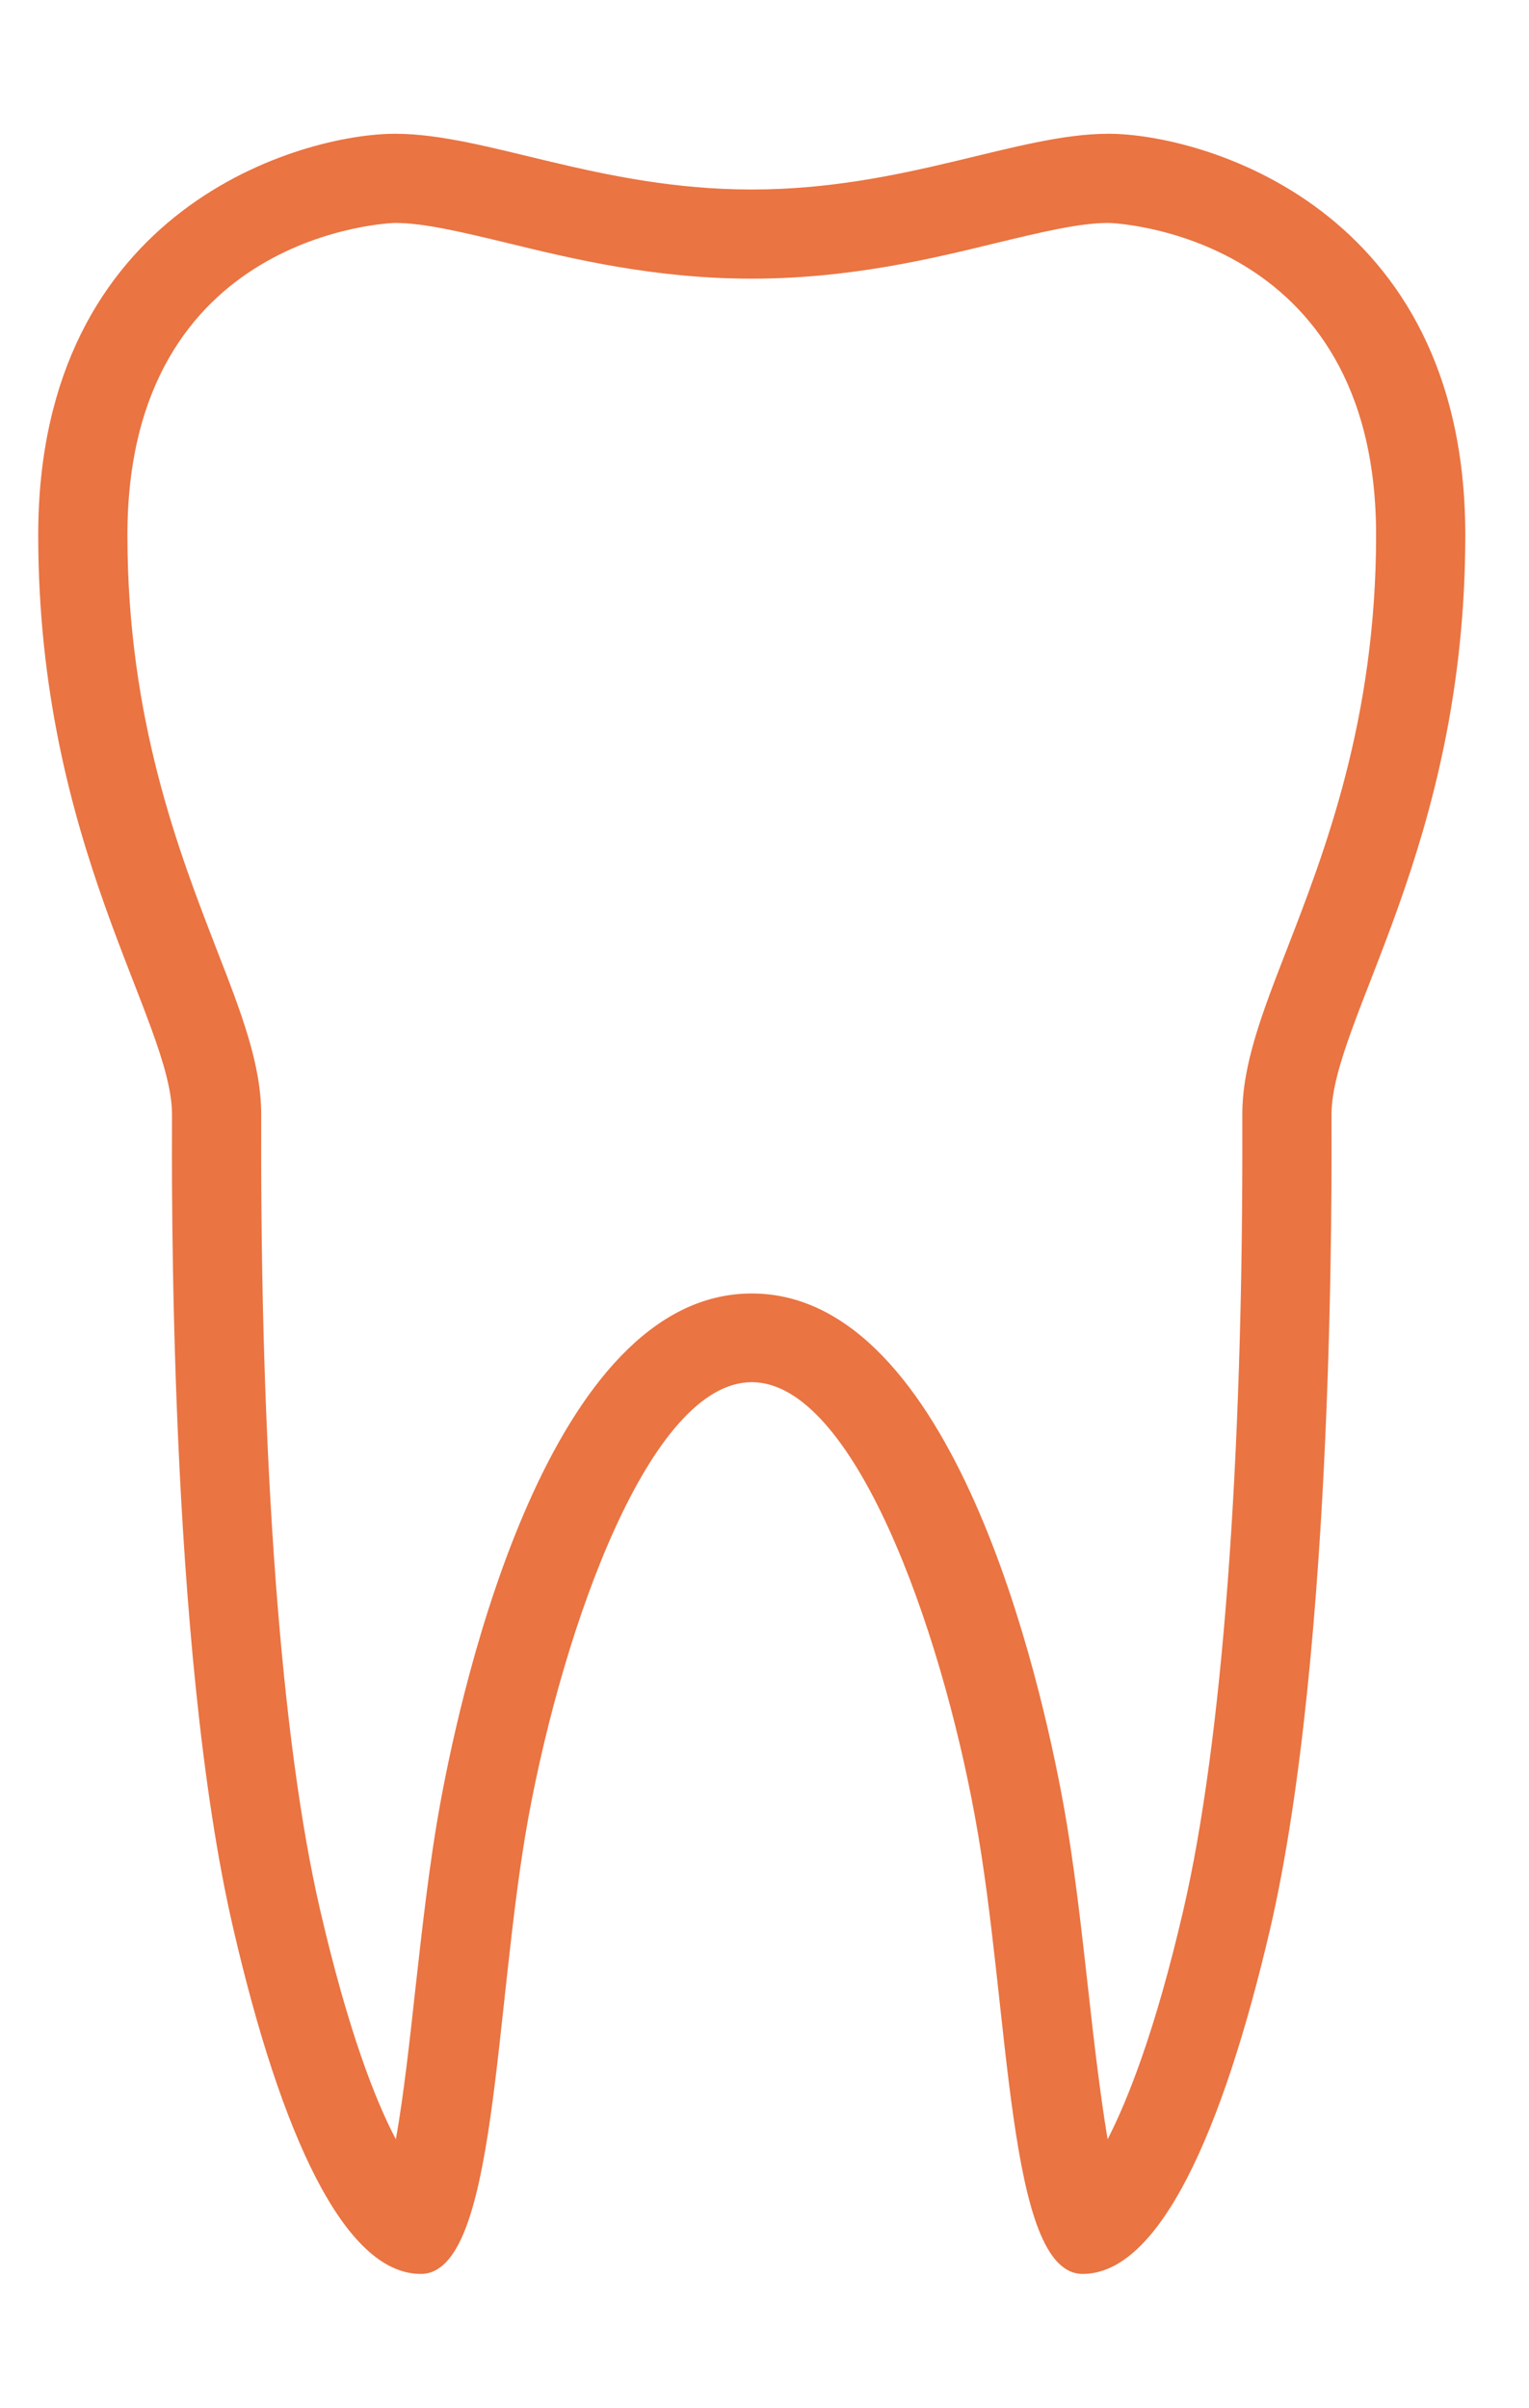 <svg xmlns="http://www.w3.org/2000/svg" width="80" height="126" viewBox="0 0 80 126" fill="none"><g clip-path="url(#clip0_108_227)"><path d="M76.667 28C76.667 10.78 62.783 7 58 7S47.337 9.917 39.333 9.917C31.33 9.917 25.45 7 20.667 7 15.883 7 2 10.78 2 28 2 44.333 9 53.387 9 58.333c0 2.87-.233 27.86 3.22 42.654C14.693 111.65 18.007 119 22.02 119s3.803-13.837 5.623-23.87c1.843-10.033 6.37-22.797 11.69-22.797s9.87 12.787 11.69 22.797C52.867 105.163 52.657 119 56.647 119 60.637 119 63.95 111.65 66.447 100.987 69.877 86.193 69.667 61.203 69.667 58.333c0-4.947 7-14 7-30.333zM65 58.333V58.87C65.047 76.58 63.95 91.163 61.92 99.937c-1.47 6.346-2.917 9.963-3.967 12.016C57.557 109.597 57.207 106.563 56.95 104.23 56.577 100.917 56.203 97.487 55.62 94.313 54.477 88.06 49.927 67.69 39.333 67.69 28.74 67.69 24.19 88.083 23.047 94.313 22.463 97.487 22.09 100.917 21.717 104.23 21.46 106.563 21.133 109.597 20.713 111.953c-1.073-2.03-2.497-5.67-3.967-12.016-2.03-8.773-3.127-23.357-3.08-41.067V58.333C13.667 55.697 12.64 53.037 11.333 49.677 9.373 44.613 6.667 37.66 6.667 28c0-15.89 13.86-16.333 14-16.333 1.54.0 3.547.49 5.88 1.05 3.43.84 7.723 1.867 12.787 1.867 5.063.0 9.357-1.027 12.787-1.867C54.453 12.157 56.46 11.667 58 11.667 58.14 11.667 72 12.11 72 28 72 37.66 69.293 44.613 67.333 49.677 66.027 53.037 65 55.697 65 58.333z" fill="#ea7442"/></g><defs><clipPath id="clip0_108_227"><rect width="74.667" height="112" fill="#fff" transform="translate(2 7)"/></clipPath></defs></svg>